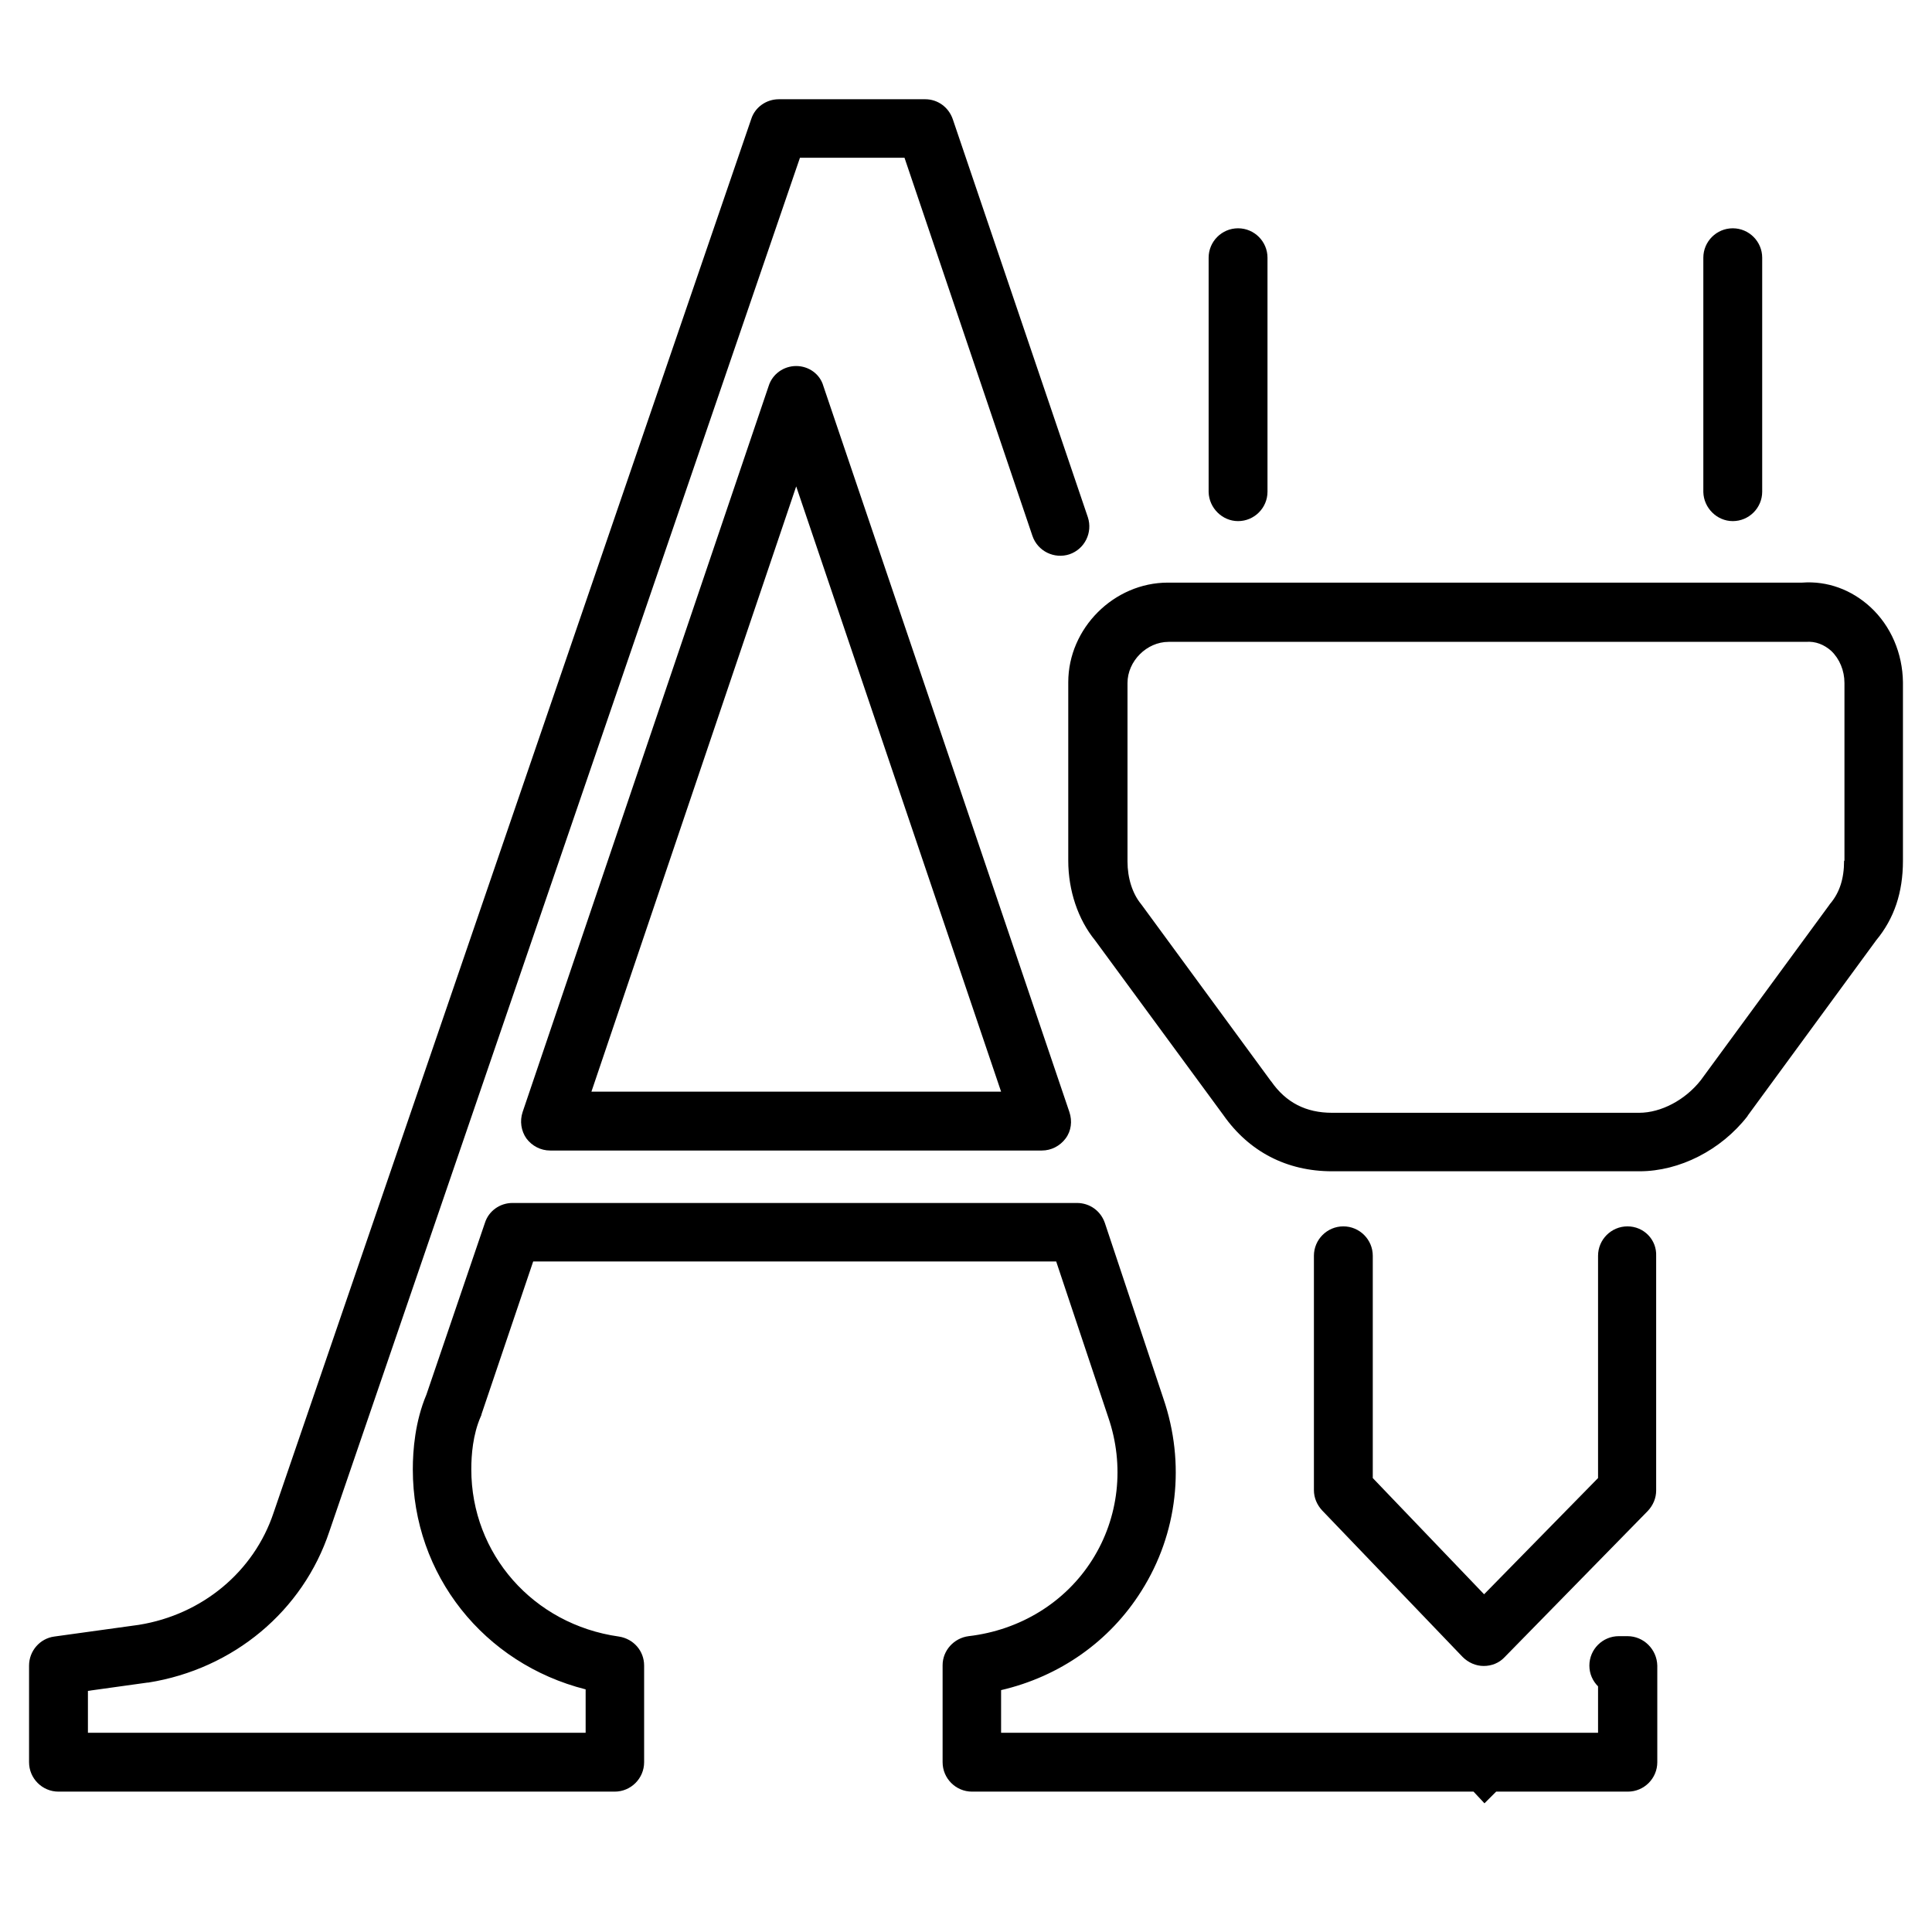 <?xml version="1.0" encoding="utf-8"?>
<!-- Generator: Adobe Illustrator 28.1.0, SVG Export Plug-In . SVG Version: 6.00 Build 0)  -->
<svg version="1.1" id="Layer_1" xmlns="http://www.w3.org/2000/svg" xmlns:xlink="http://www.w3.org/1999/xlink" x="0px" y="0px"
	 viewBox="0 0 512 512" style="enable-background:new 0 0 512 512;" xml:space="preserve">
<g>
	<path d="M211,97c-3.3,0-6.3,2.1-7.3,5.3l-65.2,192.4c-0.8,2.4-0.4,5,1,7c1.5,2,3.8,3.2,6.3,3.2h130.3c2.5,0,4.8-1.2,6.3-3.2
		c1.5-2,1.8-4.6,1-7l-65.2-192.4C217.3,99.1,214.3,97,211,97z M156.7,289.4L211,128.9l54.3,160.4H156.7z"/>
	<path d="M431.3,433.6H429c-4.3,0-7.8,3.5-7.8,7.8c0,2.2,0.9,4.1,2.3,5.5v12.3H265.3v-11.3c15.5-3.6,28.8-12.9,37.2-26.3
		c9.6-15.2,11.7-33.8,5.8-51l-15.5-46.5c-1.1-3.2-4-5.3-7.4-5.3H135.8c-3.3,0-6.3,2.1-7.3,5.3L113,369.6c-3,7.1-3.6,14.7-3.6,19.8
		c0,28,18.9,51.5,45.8,58.3v11.5H23.3v-11.1l15.8-2.2c0.1,0,0.1,0,0.2,0c22.6-3.6,41-19,48-40.1l124.7-364h27.7l33.9,100.2
		c1.4,4.1,5.8,6.2,9.8,4.9c4.1-1.4,6.2-5.8,4.9-9.8L252.5,31.6c-1.1-3.2-4-5.3-7.3-5.3h-38.8c-3.3,0-6.3,2.1-7.3,5.2L72.5,400.9
		c-5.2,15.6-18.9,27-35.7,29.7l-22.4,3.1c-3.8,0.5-6.7,3.8-6.7,7.7V467c0,4.3,3.5,7.8,7.8,7.8h147.4c4.3,0,7.8-3.5,7.8-7.8v-25.6
		c0-3.9-2.8-7.1-6.7-7.7c-22.7-3.2-39.1-21.9-39.1-44.3c0-3.8,0.4-9.2,2.5-14c0.1-0.2,0.2-0.4,0.2-0.6l13.7-40.5h138.6l13.8,41.3
		c4.4,12.8,2.8,26.6-4.2,37.7c-7.1,11.3-19.1,18.7-32.8,20.3c-3.9,0.5-6.9,3.8-6.9,7.7V467c0,4.3,3.5,7.8,7.8,7.8h132.9l2.9,3.1
		l3.1-3.1h34.9c4.3,0,7.8-3.5,7.8-7.8v-25.6C439.1,437.1,435.6,433.6,431.3,433.6z"/>
	<path d="M328.1,138.1c4.3,0,7.8-3.5,7.8-7.8V68.3c0-4.3-3.5-7.8-7.8-7.8s-7.8,3.5-7.8,7.8v62.1
		C320.4,134.6,323.9,138.1,328.1,138.1z"/>
	<path d="M459.2,138.1c4.3,0,7.8-3.5,7.8-7.8V68.3c0-4.3-3.5-7.8-7.8-7.8s-7.8,3.5-7.8,7.8v62.1C451.5,134.6,455,138.1,459.2,138.1z
		"/>
	<path d="M431.3,325c-4.3,0-7.8,3.5-7.8,7.8v58.9l-30.2,30.8l-29.5-30.8v-58.9c0-4.3-3.5-7.8-7.8-7.8s-7.8,3.5-7.8,7.8v62.1
		c0,2,0.8,3.9,2.2,5.4l37.2,38.8c1.5,1.5,3.5,2.4,5.6,2.4c0,0,0,0,0,0c2.1,0,4.1-0.8,5.5-2.3l38-38.8c1.4-1.5,2.2-3.4,2.2-5.4v-62.1
		C439.1,328.5,435.6,325,431.3,325z"/>
	<path d="M495.7,160.9c-5-4.6-11.4-7-18.1-6.5H309.5c-14.3,0-26.4,12.1-26.4,26.4v47.3c0,7.9,2.6,15.6,7.1,21.1l34,46.3
		c6.8,9.7,16.8,14.9,28.8,14.9h81.5c10.6,0,21.6-5.6,28.6-14.6c0-0.1,0.1-0.1,0.1-0.2l34-46.4c4.8-5.8,7.1-12.7,7.1-21.1v-47.3
		C504.2,173.1,501.1,165.9,495.7,160.9z M488.7,228.1c0,4.8-1.2,8.4-3.6,11.3c-0.1,0.1-0.2,0.2-0.3,0.4l-34.1,46.5
		c-4.1,5.2-10.5,8.6-16.3,8.6H353c-6.9,0-12.2-2.7-16.1-8.3c0,0-0.1-0.1-0.1-0.1l-34.1-46.5c-0.1-0.1-0.2-0.3-0.3-0.4
		c-2.3-2.8-3.6-6.9-3.6-11.3v-47.3c0-5.8,5.1-10.9,10.9-10.9h168.3c0.2,0,0.4,0,0.6,0c2.5-0.2,4.8,0.7,6.7,2.4
		c2.2,2.1,3.5,5.2,3.5,8.5V228.1z"/>
</g>
</svg>
